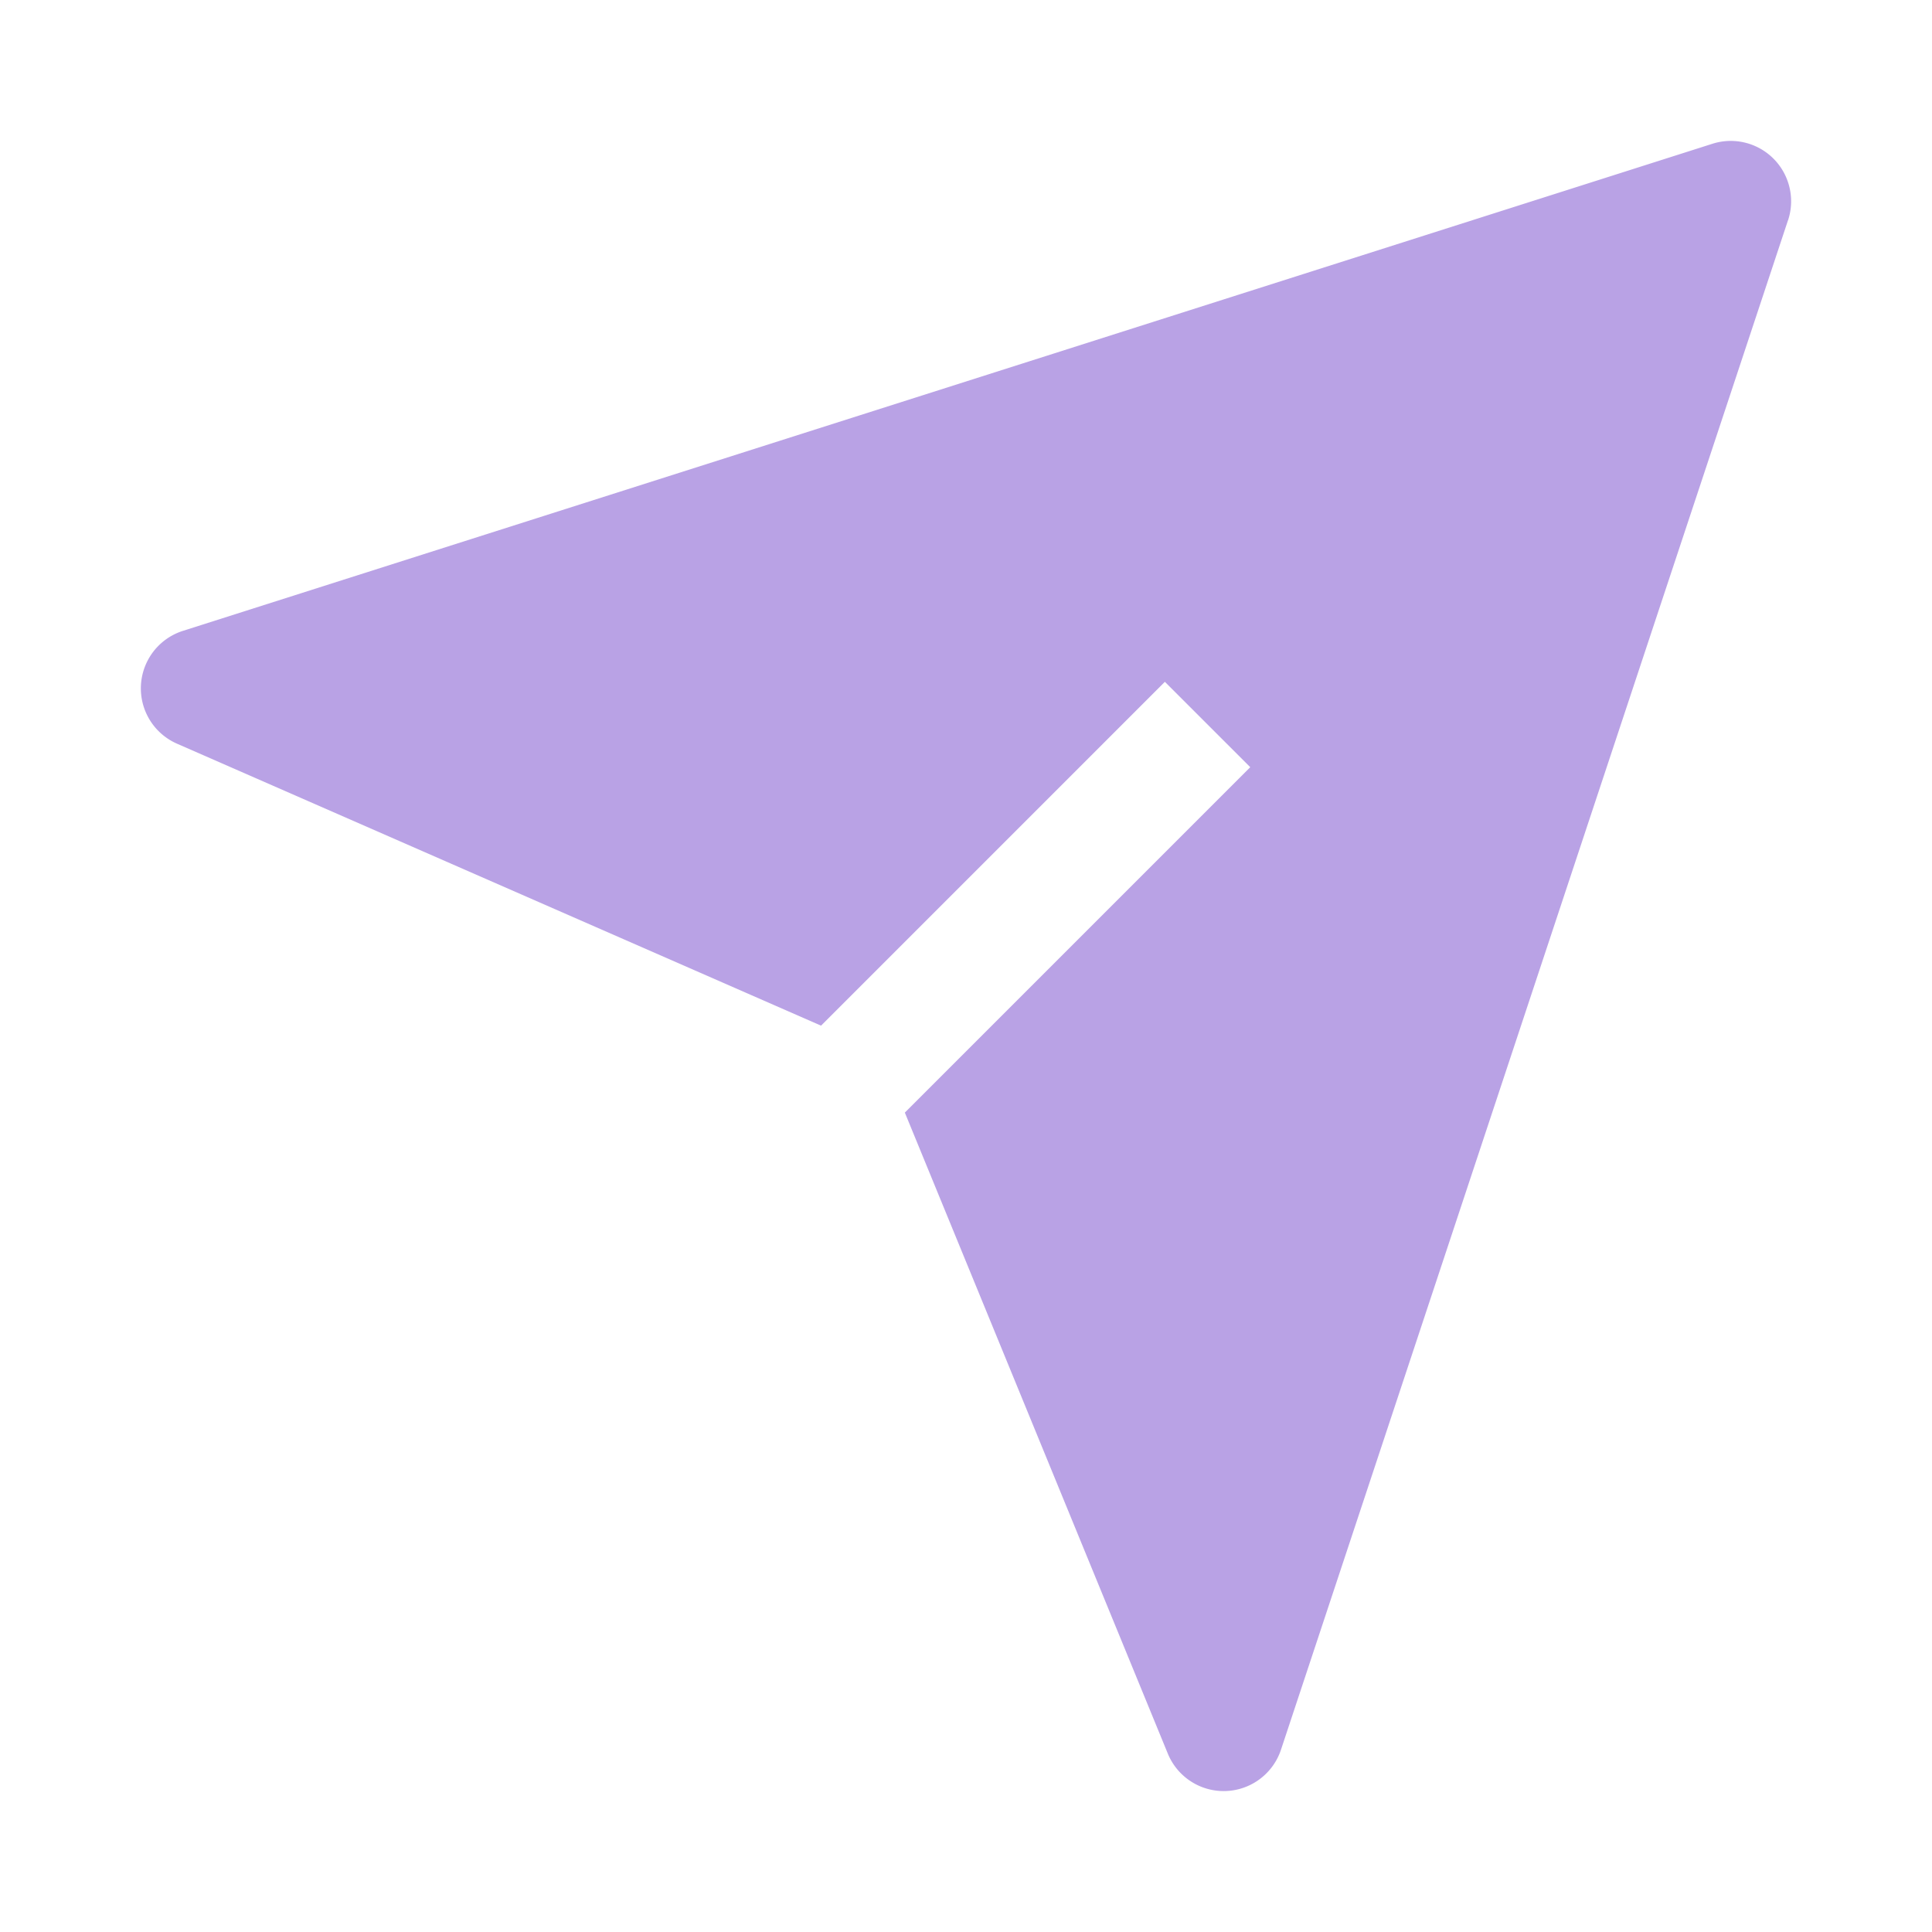 <svg xmlns="http://www.w3.org/2000/svg" width="32" height="32" fill="none"><path fill="#B9A2E5" d="M29.616 3.648a1 1 0 0 0-1.252-1.267L3.03 10.449a1 1 0 0 0-.098 1.869l10.667 4.67 5.695-5.695 1.414 1.414-5.721 5.721 4.356 10.618a1 1 0 0 0 1.874-.065l8.398-25.333Z"/></svg>